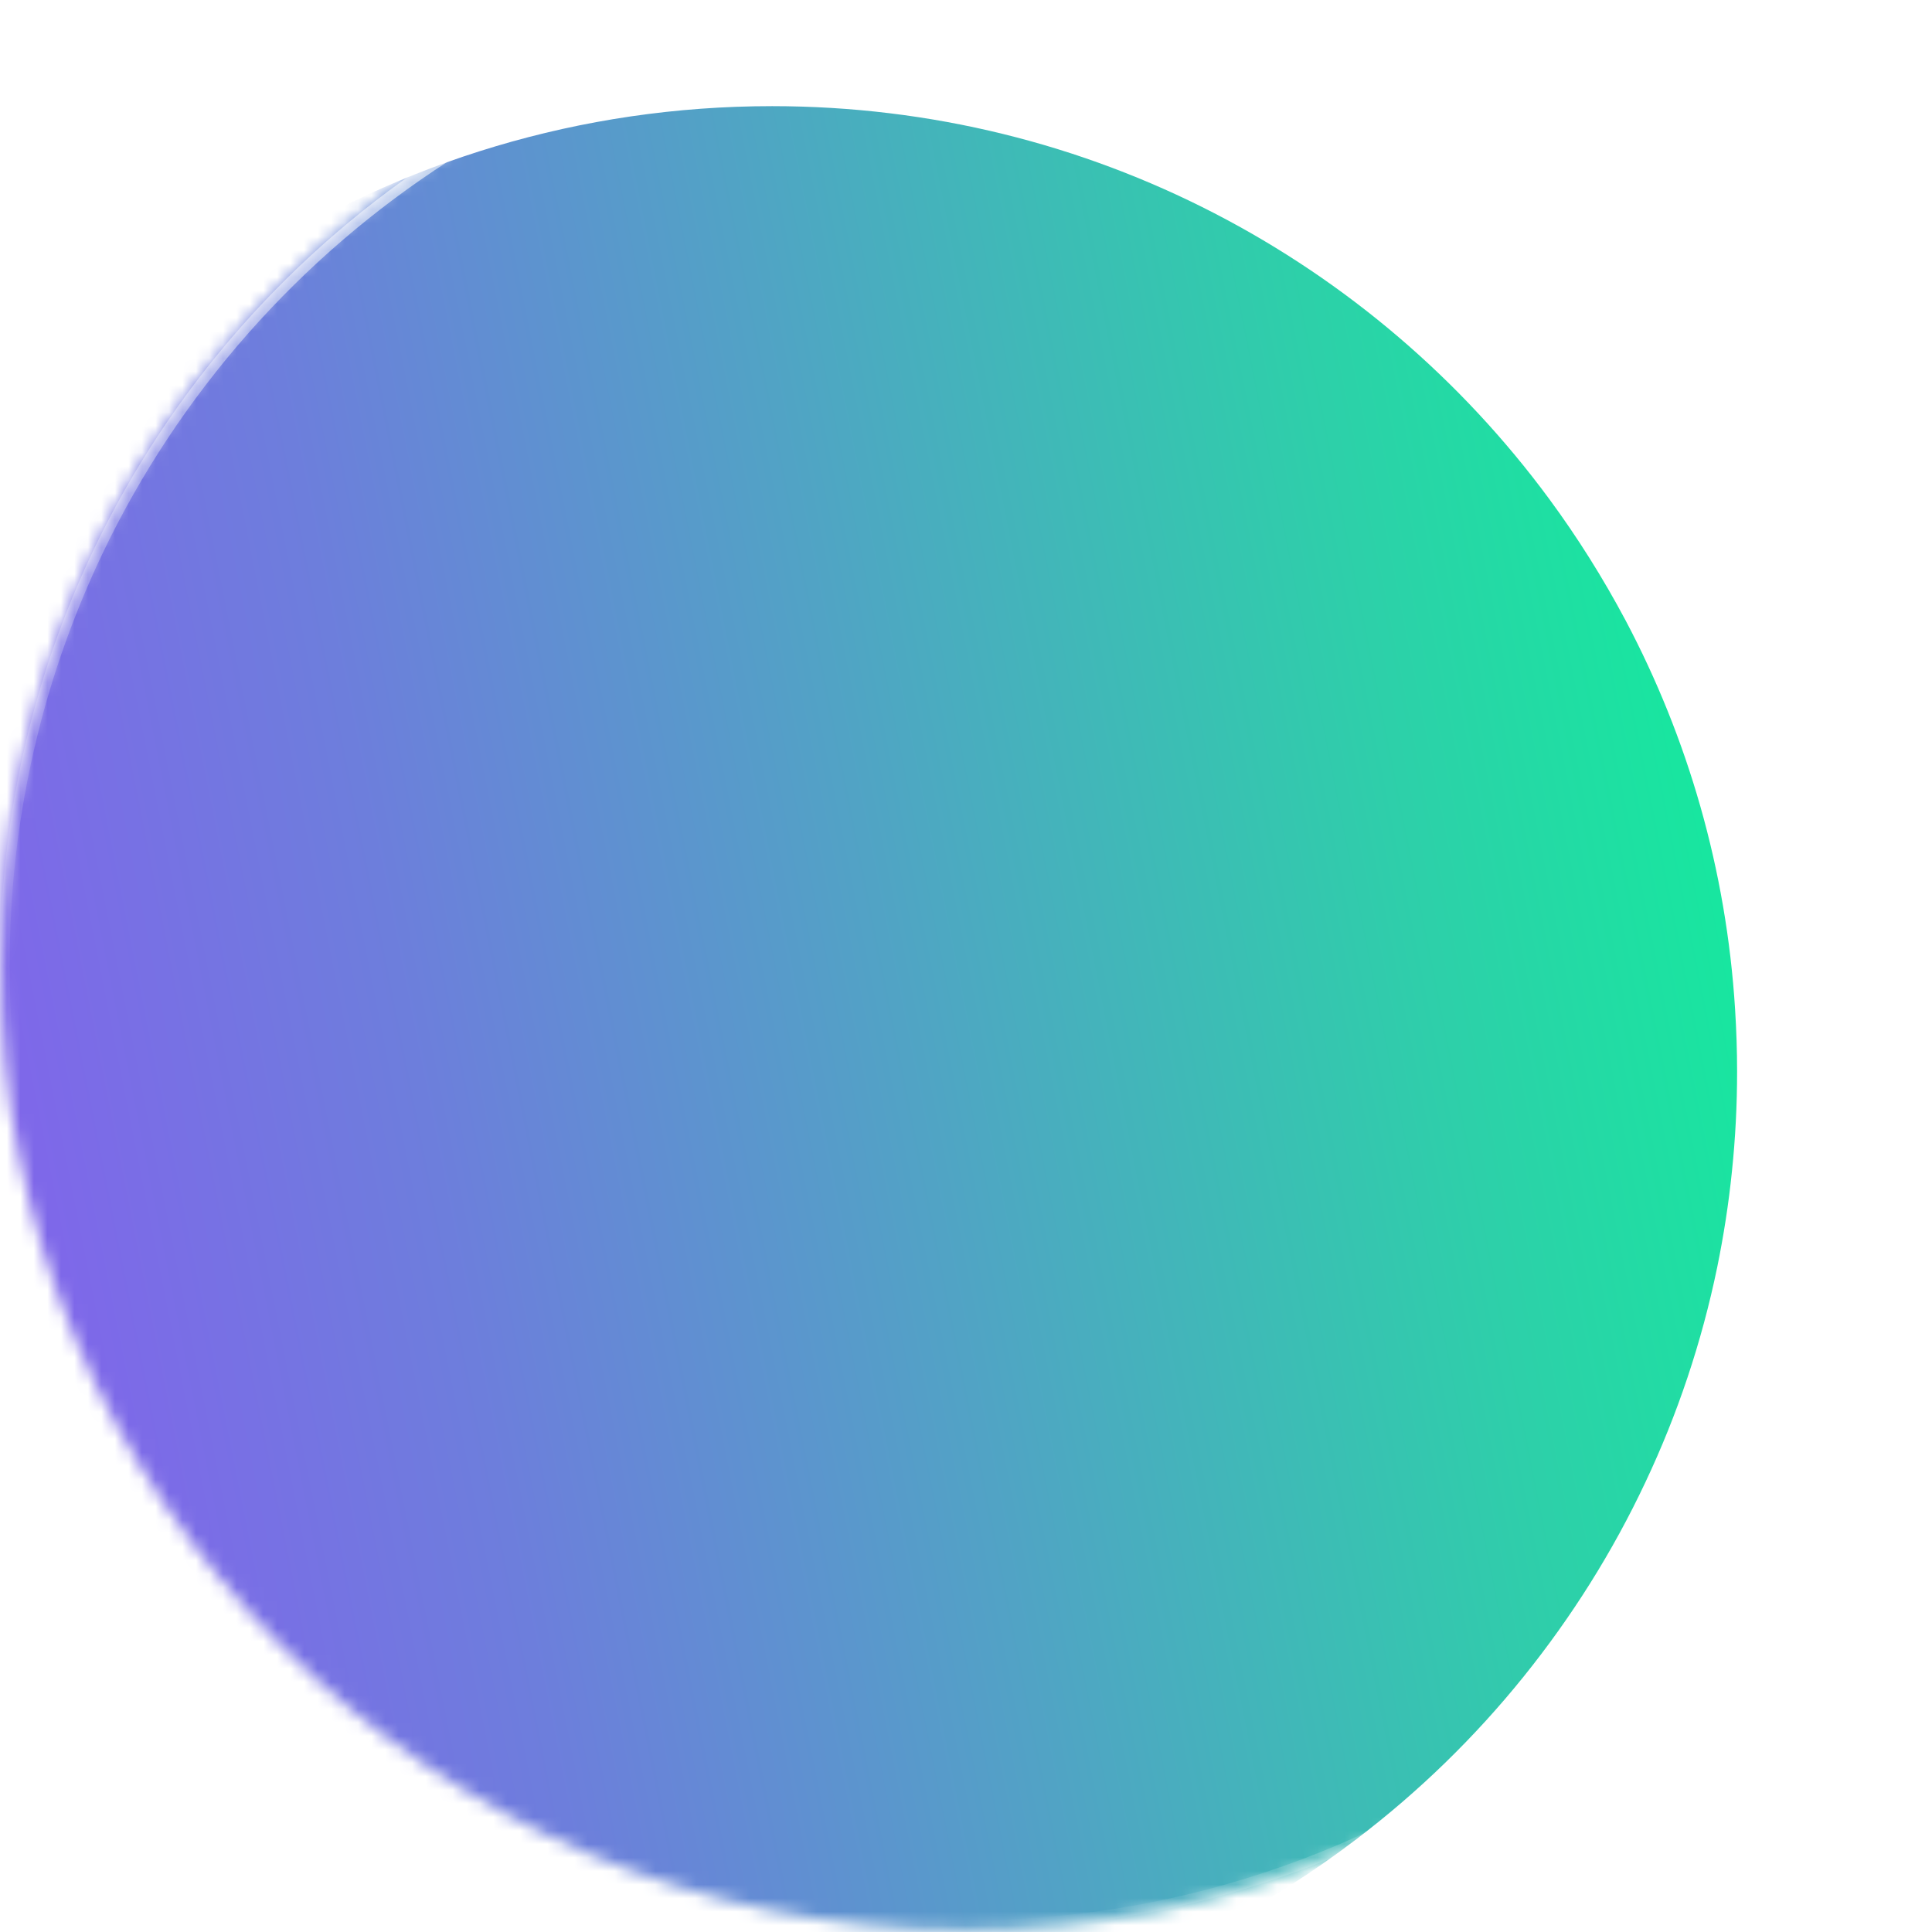<svg width="143" height="143" viewBox="0 0 143 143" fill="none" xmlns="http://www.w3.org/2000/svg">
<g clip-path="url(#clip0_115_10)">
<mask id="mask0_115_10" style="mask-type:luminance" maskUnits="userSpaceOnUse" x="0" y="0" width="143" height="143">
<path d="M142.86 71.43C142.86 31.98 110.88 0 71.43 0C31.98 0 0 31.98 0 71.43C0 110.88 31.98 142.86 71.43 142.86C110.88 142.86 142.86 110.88 142.86 71.43Z" fill="white"/>
</mask>
<g mask="url(#mask0_115_10)">
<g filter="url(#filter0_i_115_10)">
<path d="M142.86 71.441C142.86 73.934 142.733 76.395 142.48 78.826C142.237 81.224 141.867 83.59 141.391 85.925C140.239 91.504 138.443 96.839 136.076 101.847C133.646 107.013 130.603 111.841 127.063 116.236C123.449 120.726 119.297 124.762 114.7 128.259C108.455 133.024 101.397 136.785 93.778 139.289C86.751 141.613 79.228 142.86 71.419 142.86C60.99 142.86 51.089 140.62 42.161 136.606C33.042 132.506 24.948 126.558 18.344 119.226C7.766 107.488 1.025 92.211 0.106 75.392C0.032 74.082 0 72.761 0 71.43C0 65.133 0.814 59.027 2.346 53.205C3.487 48.853 5.04 44.669 6.932 40.686C18.418 16.629 42.974 0 71.43 0C95.025 0 115.958 11.442 128.954 29.075C131.047 31.917 132.938 34.928 134.608 38.066C139.204 46.75 142.067 56.502 142.712 66.855C142.807 68.387 142.86 69.909 142.86 71.441Z" fill="url(#paint0_linear_115_10)"/>
</g>
<path d="M42.307 136.28C51.191 140.274 61.042 142.503 71.419 142.503C79.19 142.503 86.676 141.262 93.667 138.95C101.247 136.459 108.271 132.716 114.484 127.975C119.057 124.495 123.189 120.48 126.785 116.012C130.307 111.639 133.335 106.834 135.753 101.694C138.108 96.712 139.895 91.404 141.041 85.854C141.515 83.53 141.883 81.175 142.124 78.789V78.788C142.377 76.371 142.503 73.922 142.503 71.44C142.503 69.917 142.45 68.403 142.356 66.877C141.714 56.576 138.865 46.874 134.292 38.233C132.631 35.11 130.749 32.114 128.667 29.287C115.735 11.741 94.907 0.357 71.43 0.357C43.117 0.357 18.683 16.902 7.254 40.839C5.372 44.803 3.826 48.966 2.691 53.296C1.167 59.088 0.357 65.164 0.357 71.43C0.357 72.755 0.389 74.07 0.462 75.372C1.377 92.107 8.084 107.308 18.609 118.987C25.18 126.283 33.234 132.201 42.307 136.28ZM42.307 136.28L42.168 136.588" stroke="url(#paint1_linear_115_10)" stroke-width="0.714"/>
</g>
</g>
<defs>
<filter id="filter0_i_115_10" x="-14.286" y="0" width="157.146" height="150.717" filterUnits="userSpaceOnUse" color-interpolation-filters="sRGB">
<feFlood flood-opacity="0" result="BackgroundImageFix"/>
<feBlend mode="normal" in="SourceGraphic" in2="BackgroundImageFix" result="shape"/>
<feColorMatrix in="SourceAlpha" type="matrix" values="0 0 0 0 0 0 0 0 0 0 0 0 0 0 0 0 0 0 127 0" result="hardAlpha"/>
<feOffset dx="-14.286" dy="7.857"/>
<feGaussianBlur stdDeviation="12.143"/>
<feComposite in2="hardAlpha" operator="arithmetic" k2="-1" k3="1"/>
<feColorMatrix type="matrix" values="0 0 0 0 1 0 0 0 0 1 0 0 0 0 1 0 0 0 0.65 0"/>
<feBlend mode="normal" in2="shape" result="effect1_innerShadow_115_10"/>
</filter>
<linearGradient id="paint0_linear_115_10" x1="142.86" y1="-57.637" x2="-42.825" y2="-20.802" gradientUnits="userSpaceOnUse">
<stop stop-color="#00FF95"/>
<stop offset="0.239" stop-color="#2DD0A9"/>
<stop offset="0.45" stop-color="#51A3C5"/>
<stop offset="0.639" stop-color="#6D7EDC"/>
<stop offset="0.825" stop-color="#8263EC"/>
<stop offset="1" stop-color="#9945FF"/>
</linearGradient>
<linearGradient id="paint1_linear_115_10" x1="108" y1="14.5" x2="29.692" y2="105.665" gradientUnits="userSpaceOnUse">
<stop stop-color="white"/>
<stop offset="1" stop-color="white" stop-opacity="0"/>
</linearGradient>
<clipPath id="clip0_115_10">
<rect width="143" height="143" fill="white"/>
</clipPath>
</defs>
</svg>
